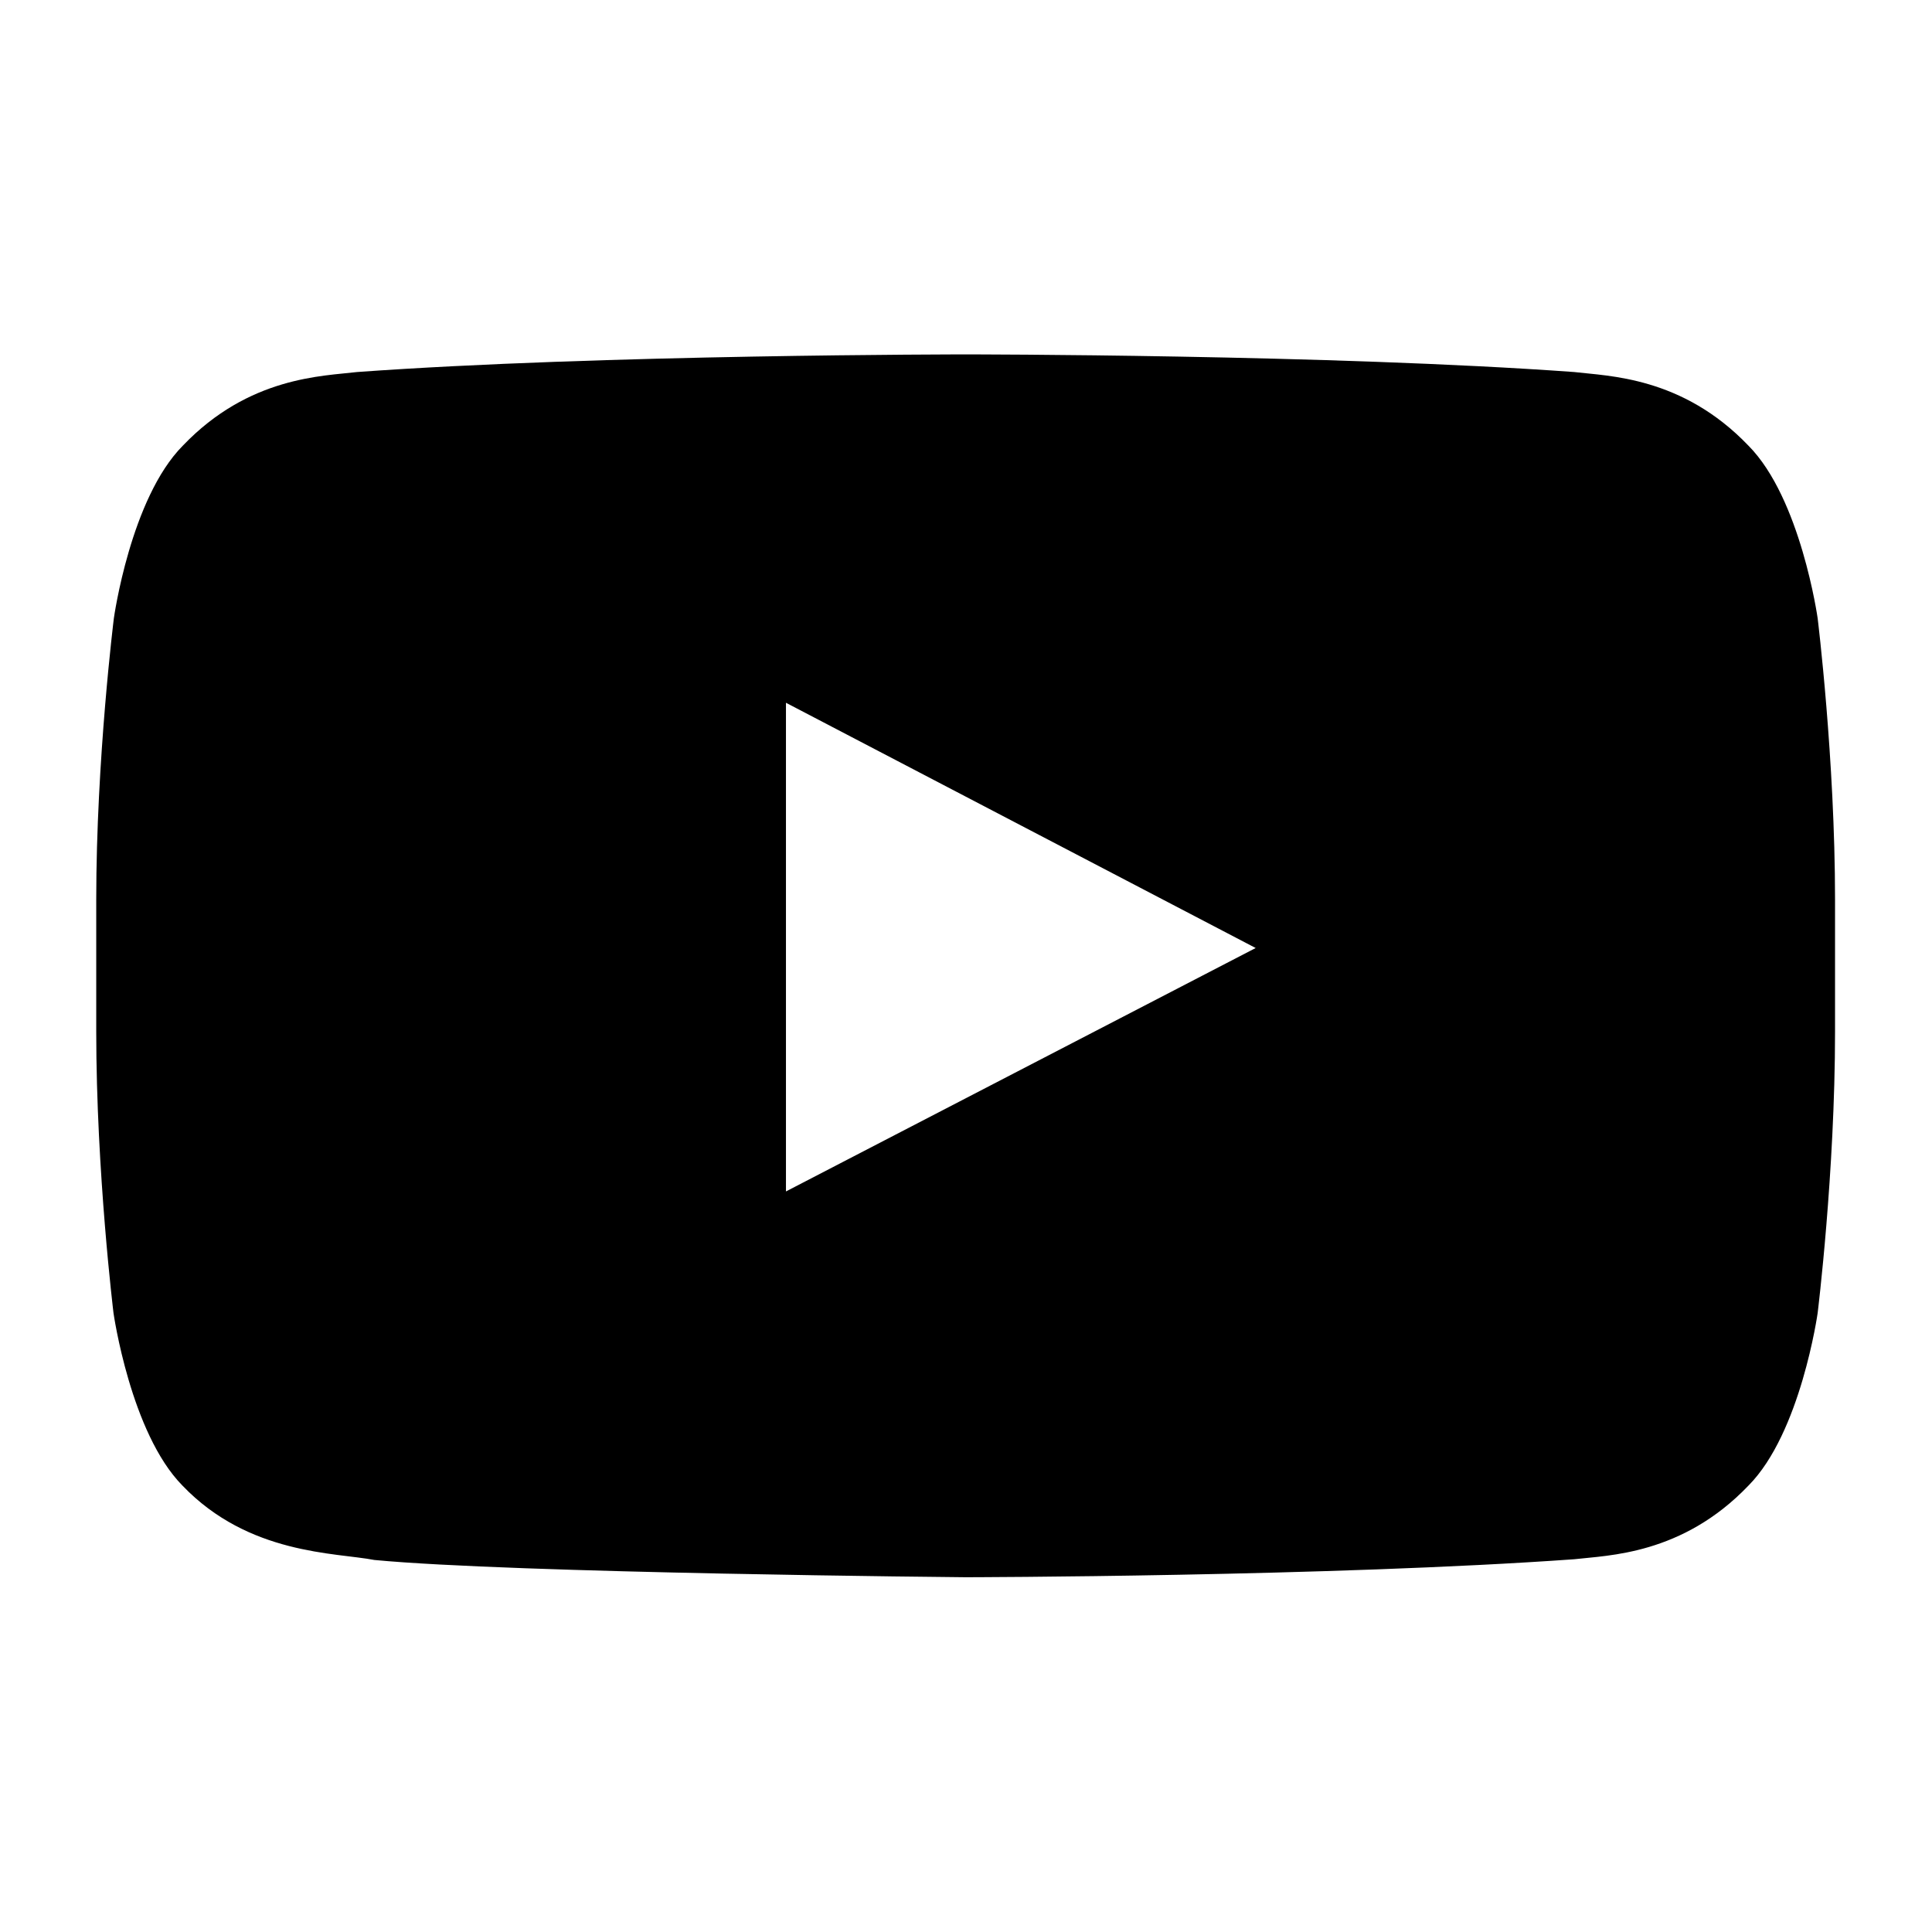 <svg width="16" height="16" viewBox="0 0 16 16" fill="none" xmlns="http://www.w3.org/2000/svg">
<g id="youtube" clip-path="url(#clip0_16747_16213)">
<path id="Vector" d="M15.053 5.12C15.053 5.12 14.913 4.127 14.48 3.691C13.931 3.117 13.318 3.115 13.037 3.081C11.023 2.935 8 2.935 8 2.935H7.994C7.994 2.935 4.971 2.935 2.957 3.081C2.676 3.115 2.062 3.117 1.514 3.691C1.081 4.127 0.943 5.12 0.943 5.12C0.943 5.12 0.797 6.287 0.797 7.451V8.543C0.797 9.707 0.94 10.874 0.94 10.874C0.94 10.874 1.081 11.867 1.511 12.303C2.06 12.877 2.78 12.857 3.1 12.919C4.253 13.029 7.997 13.062 7.997 13.062C7.997 13.062 11.023 13.057 13.037 12.913C13.318 12.88 13.931 12.877 14.48 12.303C14.913 11.867 15.053 10.874 15.053 10.874C15.053 10.874 15.197 9.71 15.197 8.543V7.451C15.197 6.287 15.053 5.12 15.053 5.12ZM6.509 9.867V5.82L10.399 7.851L6.509 9.867Z" fill="black"/>
</g>
<defs>
<clipPath id="clip0_16747_16213">
<rect width="16" height="16" fill="white" transform="translate(0.797 0.8)"/>
</clipPath>
</defs>
</svg>
